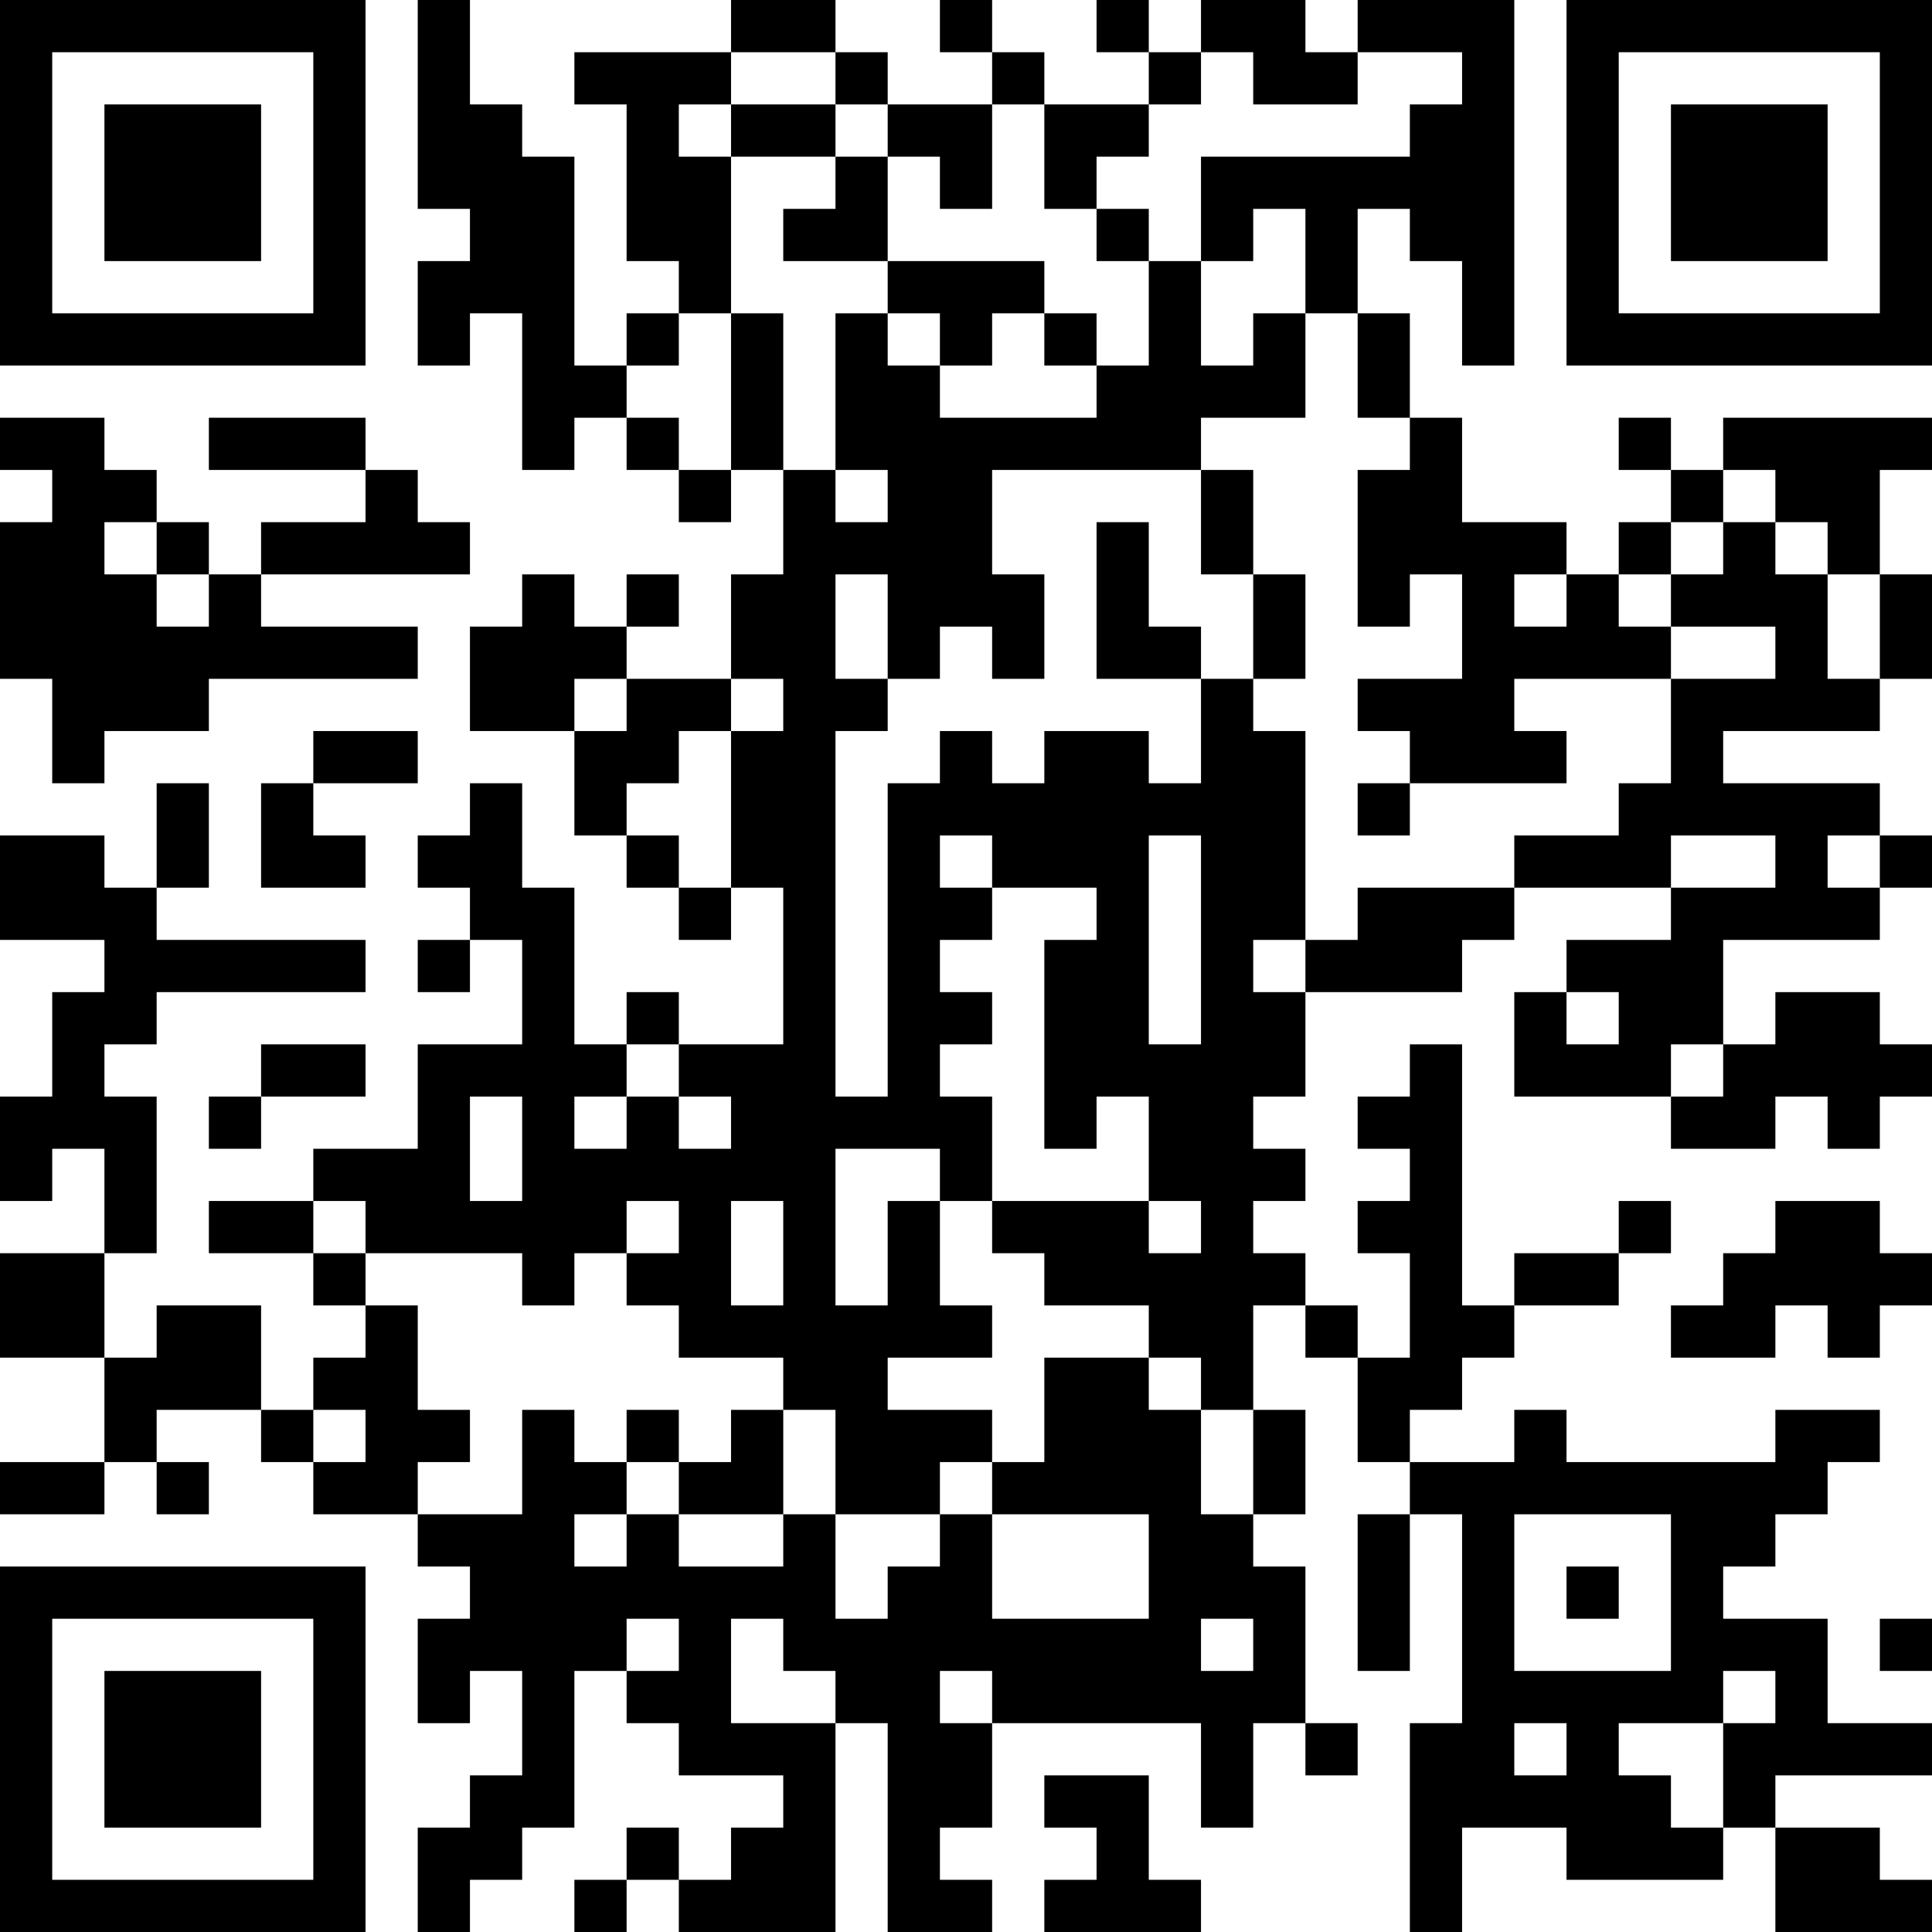 <?xml version="1.0" encoding="UTF-8"?>
<svg xmlns="http://www.w3.org/2000/svg" version="1.1" width="400" height="400" viewBox="0 0 400 400"><rect x="0" y="0" width="400" height="400" fill="#ffffff"/><g transform="scale(10.811)"><g transform="translate(0,0)"><path fill-rule="evenodd" d="M8 0L8 4L9 4L9 5L8 5L8 7L9 7L9 6L10 6L10 9L11 9L11 8L12 8L12 9L13 9L13 10L14 10L14 9L15 9L15 11L14 11L14 13L12 13L12 12L13 12L13 11L12 11L12 12L11 12L11 11L10 11L10 12L9 12L9 14L11 14L11 16L12 16L12 17L13 17L13 18L14 18L14 17L15 17L15 20L13 20L13 19L12 19L12 20L11 20L11 17L10 17L10 15L9 15L9 16L8 16L8 17L9 17L9 18L8 18L8 19L9 19L9 18L10 18L10 20L8 20L8 22L6 22L6 23L4 23L4 24L6 24L6 25L7 25L7 26L6 26L6 27L5 27L5 25L3 25L3 26L2 26L2 24L3 24L3 21L2 21L2 20L3 20L3 19L7 19L7 18L3 18L3 17L4 17L4 15L3 15L3 17L2 17L2 16L0 16L0 18L2 18L2 19L1 19L1 21L0 21L0 23L1 23L1 22L2 22L2 24L0 24L0 26L2 26L2 28L0 28L0 29L2 29L2 28L3 28L3 29L4 29L4 28L3 28L3 27L5 27L5 28L6 28L6 29L8 29L8 30L9 30L9 31L8 31L8 33L9 33L9 32L10 32L10 34L9 34L9 35L8 35L8 37L9 37L9 36L10 36L10 35L11 35L11 32L12 32L12 33L13 33L13 34L15 34L15 35L14 35L14 36L13 36L13 35L12 35L12 36L11 36L11 37L12 37L12 36L13 36L13 37L16 37L16 33L17 33L17 37L19 37L19 36L18 36L18 35L19 35L19 33L23 33L23 35L24 35L24 33L25 33L25 34L26 34L26 33L25 33L25 30L24 30L24 29L25 29L25 27L24 27L24 25L25 25L25 26L26 26L26 28L27 28L27 29L26 29L26 32L27 32L27 29L28 29L28 33L27 33L27 37L28 37L28 35L30 35L30 36L33 36L33 35L34 35L34 37L37 37L37 36L36 36L36 35L34 35L34 34L37 34L37 33L35 33L35 31L33 31L33 30L34 30L34 29L35 29L35 28L36 28L36 27L34 27L34 28L30 28L30 27L29 27L29 28L27 28L27 27L28 27L28 26L29 26L29 25L31 25L31 24L32 24L32 23L31 23L31 24L29 24L29 25L28 25L28 20L27 20L27 21L26 21L26 22L27 22L27 23L26 23L26 24L27 24L27 26L26 26L26 25L25 25L25 24L24 24L24 23L25 23L25 22L24 22L24 21L25 21L25 19L28 19L28 18L29 18L29 17L32 17L32 18L30 18L30 19L29 19L29 21L32 21L32 22L34 22L34 21L35 21L35 22L36 22L36 21L37 21L37 20L36 20L36 19L34 19L34 20L33 20L33 18L36 18L36 17L37 17L37 16L36 16L36 15L33 15L33 14L36 14L36 13L37 13L37 11L36 11L36 9L37 9L37 8L33 8L33 9L32 9L32 8L31 8L31 9L32 9L32 10L31 10L31 11L30 11L30 10L28 10L28 8L27 8L27 6L26 6L26 4L27 4L27 5L28 5L28 7L29 7L29 0L26 0L26 1L25 1L25 0L23 0L23 1L22 1L22 0L21 0L21 1L22 1L22 2L20 2L20 1L19 1L19 0L18 0L18 1L19 1L19 2L17 2L17 1L16 1L16 0L14 0L14 1L11 1L11 2L12 2L12 5L13 5L13 6L12 6L12 7L11 7L11 3L10 3L10 2L9 2L9 0ZM14 1L14 2L13 2L13 3L14 3L14 6L13 6L13 7L12 7L12 8L13 8L13 9L14 9L14 6L15 6L15 9L16 9L16 10L17 10L17 9L16 9L16 6L17 6L17 7L18 7L18 8L21 8L21 7L22 7L22 5L23 5L23 7L24 7L24 6L25 6L25 8L23 8L23 9L19 9L19 11L20 11L20 13L19 13L19 12L18 12L18 13L17 13L17 11L16 11L16 13L17 13L17 14L16 14L16 21L17 21L17 15L18 15L18 14L19 14L19 15L20 15L20 14L22 14L22 15L23 15L23 13L24 13L24 14L25 14L25 18L24 18L24 19L25 19L25 18L26 18L26 17L29 17L29 16L31 16L31 15L32 15L32 13L34 13L34 12L32 12L32 11L33 11L33 10L34 10L34 11L35 11L35 13L36 13L36 11L35 11L35 10L34 10L34 9L33 9L33 10L32 10L32 11L31 11L31 12L32 12L32 13L29 13L29 14L30 14L30 15L27 15L27 14L26 14L26 13L28 13L28 11L27 11L27 12L26 12L26 9L27 9L27 8L26 8L26 6L25 6L25 4L24 4L24 5L23 5L23 3L27 3L27 2L28 2L28 1L26 1L26 2L24 2L24 1L23 1L23 2L22 2L22 3L21 3L21 4L20 4L20 2L19 2L19 4L18 4L18 3L17 3L17 2L16 2L16 1ZM14 2L14 3L16 3L16 4L15 4L15 5L17 5L17 6L18 6L18 7L19 7L19 6L20 6L20 7L21 7L21 6L20 6L20 5L17 5L17 3L16 3L16 2ZM21 4L21 5L22 5L22 4ZM0 8L0 9L1 9L1 10L0 10L0 13L1 13L1 15L2 15L2 14L4 14L4 13L8 13L8 12L5 12L5 11L9 11L9 10L8 10L8 9L7 9L7 8L4 8L4 9L7 9L7 10L5 10L5 11L4 11L4 10L3 10L3 9L2 9L2 8ZM23 9L23 11L24 11L24 13L25 13L25 11L24 11L24 9ZM2 10L2 11L3 11L3 12L4 12L4 11L3 11L3 10ZM21 10L21 13L23 13L23 12L22 12L22 10ZM29 11L29 12L30 12L30 11ZM11 13L11 14L12 14L12 13ZM14 13L14 14L13 14L13 15L12 15L12 16L13 16L13 17L14 17L14 14L15 14L15 13ZM6 14L6 15L5 15L5 17L7 17L7 16L6 16L6 15L8 15L8 14ZM26 15L26 16L27 16L27 15ZM18 16L18 17L19 17L19 18L18 18L18 19L19 19L19 20L18 20L18 21L19 21L19 23L18 23L18 22L16 22L16 25L17 25L17 23L18 23L18 25L19 25L19 26L17 26L17 27L19 27L19 28L18 28L18 29L16 29L16 27L15 27L15 26L13 26L13 25L12 25L12 24L13 24L13 23L12 23L12 24L11 24L11 25L10 25L10 24L7 24L7 23L6 23L6 24L7 24L7 25L8 25L8 27L9 27L9 28L8 28L8 29L10 29L10 27L11 27L11 28L12 28L12 29L11 29L11 30L12 30L12 29L13 29L13 30L15 30L15 29L16 29L16 31L17 31L17 30L18 30L18 29L19 29L19 31L22 31L22 29L19 29L19 28L20 28L20 26L22 26L22 27L23 27L23 29L24 29L24 27L23 27L23 26L22 26L22 25L20 25L20 24L19 24L19 23L22 23L22 24L23 24L23 23L22 23L22 21L21 21L21 22L20 22L20 18L21 18L21 17L19 17L19 16ZM22 16L22 20L23 20L23 16ZM32 16L32 17L34 17L34 16ZM35 16L35 17L36 17L36 16ZM30 19L30 20L31 20L31 19ZM5 20L5 21L4 21L4 22L5 22L5 21L7 21L7 20ZM12 20L12 21L11 21L11 22L12 22L12 21L13 21L13 22L14 22L14 21L13 21L13 20ZM32 20L32 21L33 21L33 20ZM9 21L9 23L10 23L10 21ZM14 23L14 25L15 25L15 23ZM34 23L34 24L33 24L33 25L32 25L32 26L34 26L34 25L35 25L35 26L36 26L36 25L37 25L37 24L36 24L36 23ZM6 27L6 28L7 28L7 27ZM12 27L12 28L13 28L13 29L15 29L15 27L14 27L14 28L13 28L13 27ZM29 29L29 32L32 32L32 29ZM30 30L30 31L31 31L31 30ZM12 31L12 32L13 32L13 31ZM14 31L14 33L16 33L16 32L15 32L15 31ZM23 31L23 32L24 32L24 31ZM36 31L36 32L37 32L37 31ZM18 32L18 33L19 33L19 32ZM33 32L33 33L31 33L31 34L32 34L32 35L33 35L33 33L34 33L34 32ZM29 33L29 34L30 34L30 33ZM20 34L20 35L21 35L21 36L20 36L20 37L23 37L23 36L22 36L22 34ZM0 0L0 7L7 7L7 0ZM1 1L1 6L6 6L6 1ZM2 2L2 5L5 5L5 2ZM30 0L30 7L37 7L37 0ZM31 1L31 6L36 6L36 1ZM32 2L32 5L35 5L35 2ZM0 30L0 37L7 37L7 30ZM1 31L1 36L6 36L6 31ZM2 32L2 35L5 35L5 32Z" fill="#000000"/></g></g></svg>
